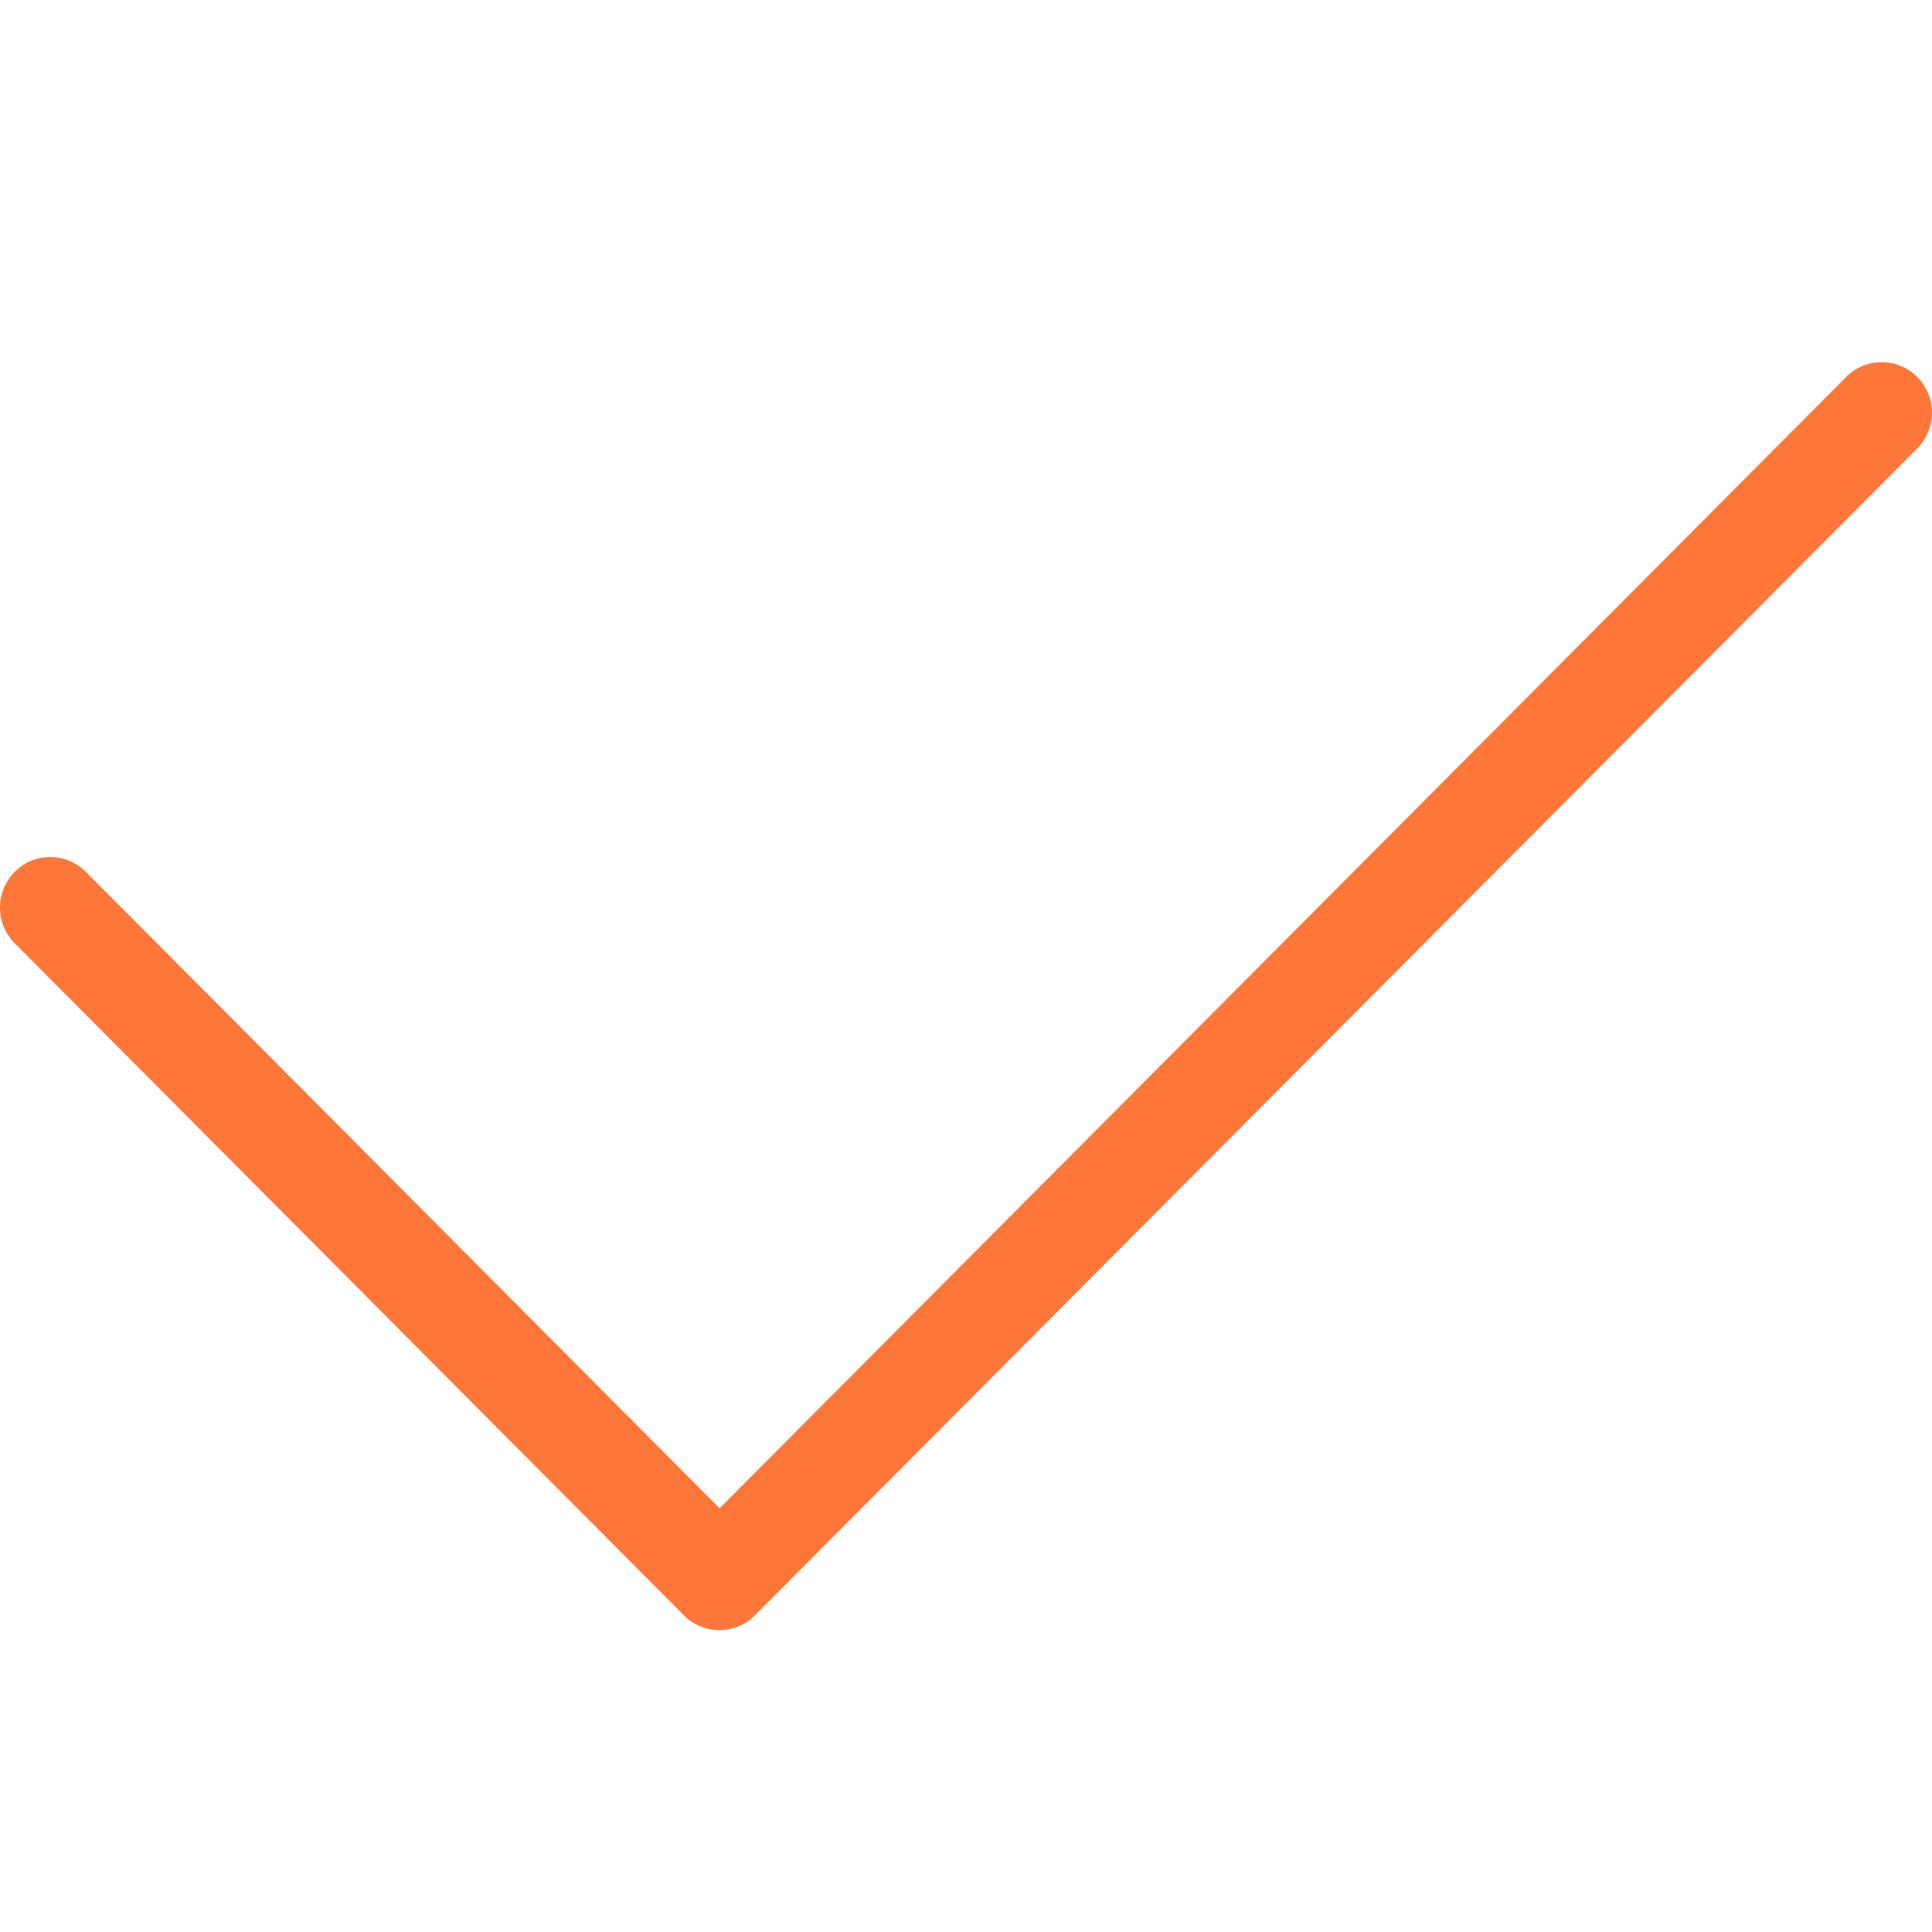 <svg xmlns="http://www.w3.org/2000/svg" width="32" height="32"  xmlns:v="https://vecta.io/nano"><path d="M11.919 27a.83.83 0 0 1-.592-.246L.244 15.624a.84.84 0 0 1 0-1.183.83.83 0 0 1 1.178 0l10.497 10.541L30.578 6.245a.83.83 0 0 1 1.178 0 .84.84 0 0 1 0 1.183L12.505 26.754a.83.83 0 0 1-.586.246z" fill="#ff7639" fill-rule="evenodd"/></svg>
